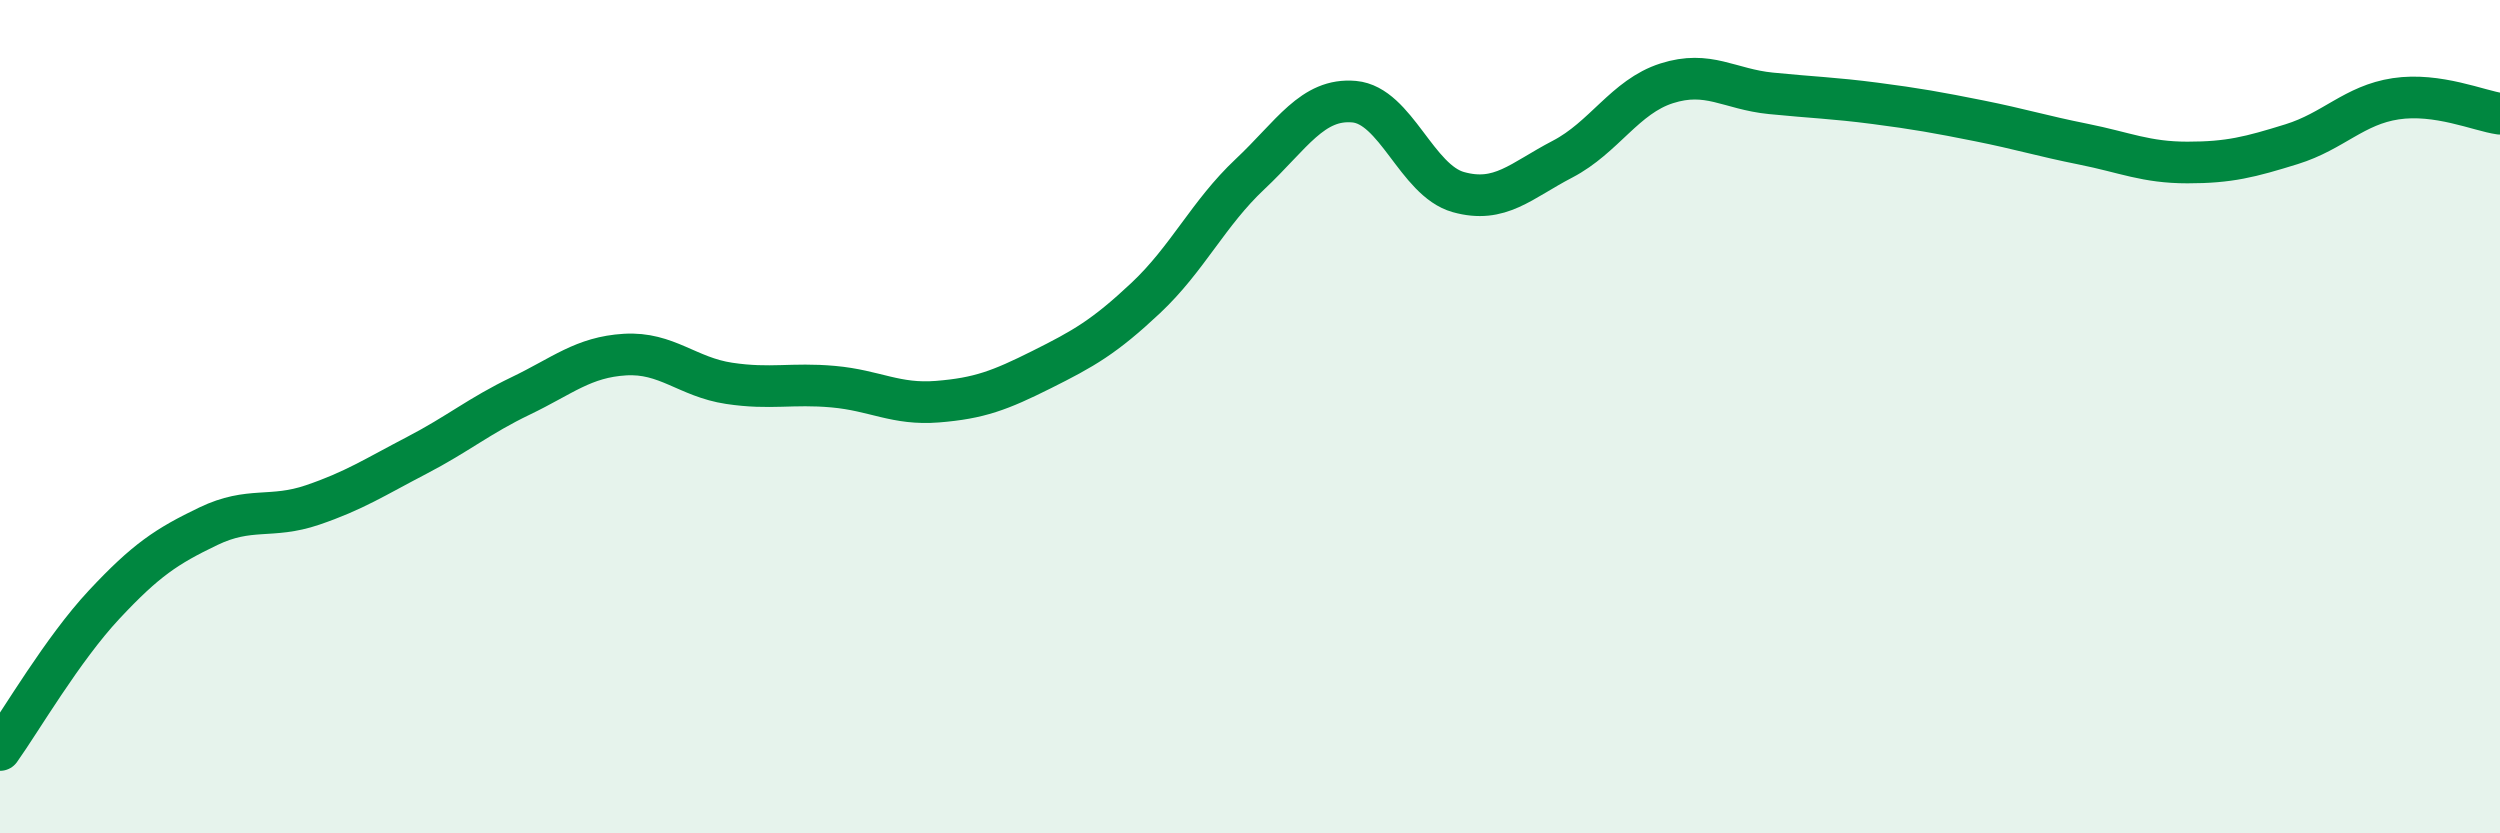 
    <svg width="60" height="20" viewBox="0 0 60 20" xmlns="http://www.w3.org/2000/svg">
      <path
        d="M 0,18 C 0.5,17.3 1.5,15.58 2.5,14.51 C 3.5,13.44 4,13.11 5,12.63 C 6,12.15 6.5,12.46 7.5,12.12 C 8.5,11.78 9,11.45 10,10.93 C 11,10.41 11.5,9.98 12.5,9.5 C 13.5,9.02 14,8.57 15,8.51 C 16,8.45 16.5,9.05 17.5,9.2 C 18.5,9.35 19,9.19 20,9.28 C 21,9.37 21.5,9.72 22.5,9.64 C 23.5,9.56 24,9.37 25,8.87 C 26,8.37 26.5,8.09 27.5,7.15 C 28.5,6.21 29,5.12 30,4.18 C 31,3.24 31.5,2.35 32.5,2.44 C 33.5,2.53 34,4.33 35,4.61 C 36,4.89 36.5,4.34 37.5,3.82 C 38.5,3.3 39,2.32 40,2 C 41,1.68 41.5,2.14 42.5,2.24 C 43.5,2.34 44,2.35 45,2.48 C 46,2.61 46.5,2.7 47.5,2.9 C 48.5,3.1 49,3.26 50,3.46 C 51,3.66 51.5,3.9 52.5,3.9 C 53.5,3.9 54,3.77 55,3.46 C 56,3.15 56.5,2.52 57.5,2.37 C 58.5,2.22 59.5,2.66 60,2.73L60 20L0 20Z"
        fill="#008740"
        opacity="0.1"
        stroke-linecap="round"
        stroke-linejoin="round"
      />
      <path
        d="M 0,18 C 0.5,17.3 1.5,15.58 2.5,14.51 C 3.5,13.44 4,13.11 5,12.63 C 6,12.15 6.5,12.46 7.5,12.12 C 8.5,11.78 9,11.45 10,10.93 C 11,10.41 11.5,9.98 12.5,9.5 C 13.5,9.02 14,8.57 15,8.51 C 16,8.45 16.5,9.05 17.5,9.2 C 18.5,9.35 19,9.19 20,9.28 C 21,9.37 21.5,9.72 22.5,9.64 C 23.5,9.56 24,9.37 25,8.87 C 26,8.37 26.5,8.09 27.5,7.15 C 28.5,6.21 29,5.12 30,4.18 C 31,3.24 31.5,2.35 32.5,2.44 C 33.5,2.53 34,4.33 35,4.61 C 36,4.89 36.5,4.34 37.5,3.82 C 38.5,3.3 39,2.32 40,2 C 41,1.68 41.5,2.14 42.5,2.24 C 43.5,2.34 44,2.35 45,2.48 C 46,2.61 46.5,2.7 47.5,2.9 C 48.5,3.1 49,3.26 50,3.46 C 51,3.66 51.5,3.9 52.5,3.9 C 53.5,3.9 54,3.77 55,3.46 C 56,3.15 56.5,2.52 57.5,2.37 C 58.5,2.22 59.5,2.66 60,2.73"
        stroke="#008740"
        stroke-width="1"
        fill="none"
        stroke-linecap="round"
        stroke-linejoin="round"
      />
    </svg>
  